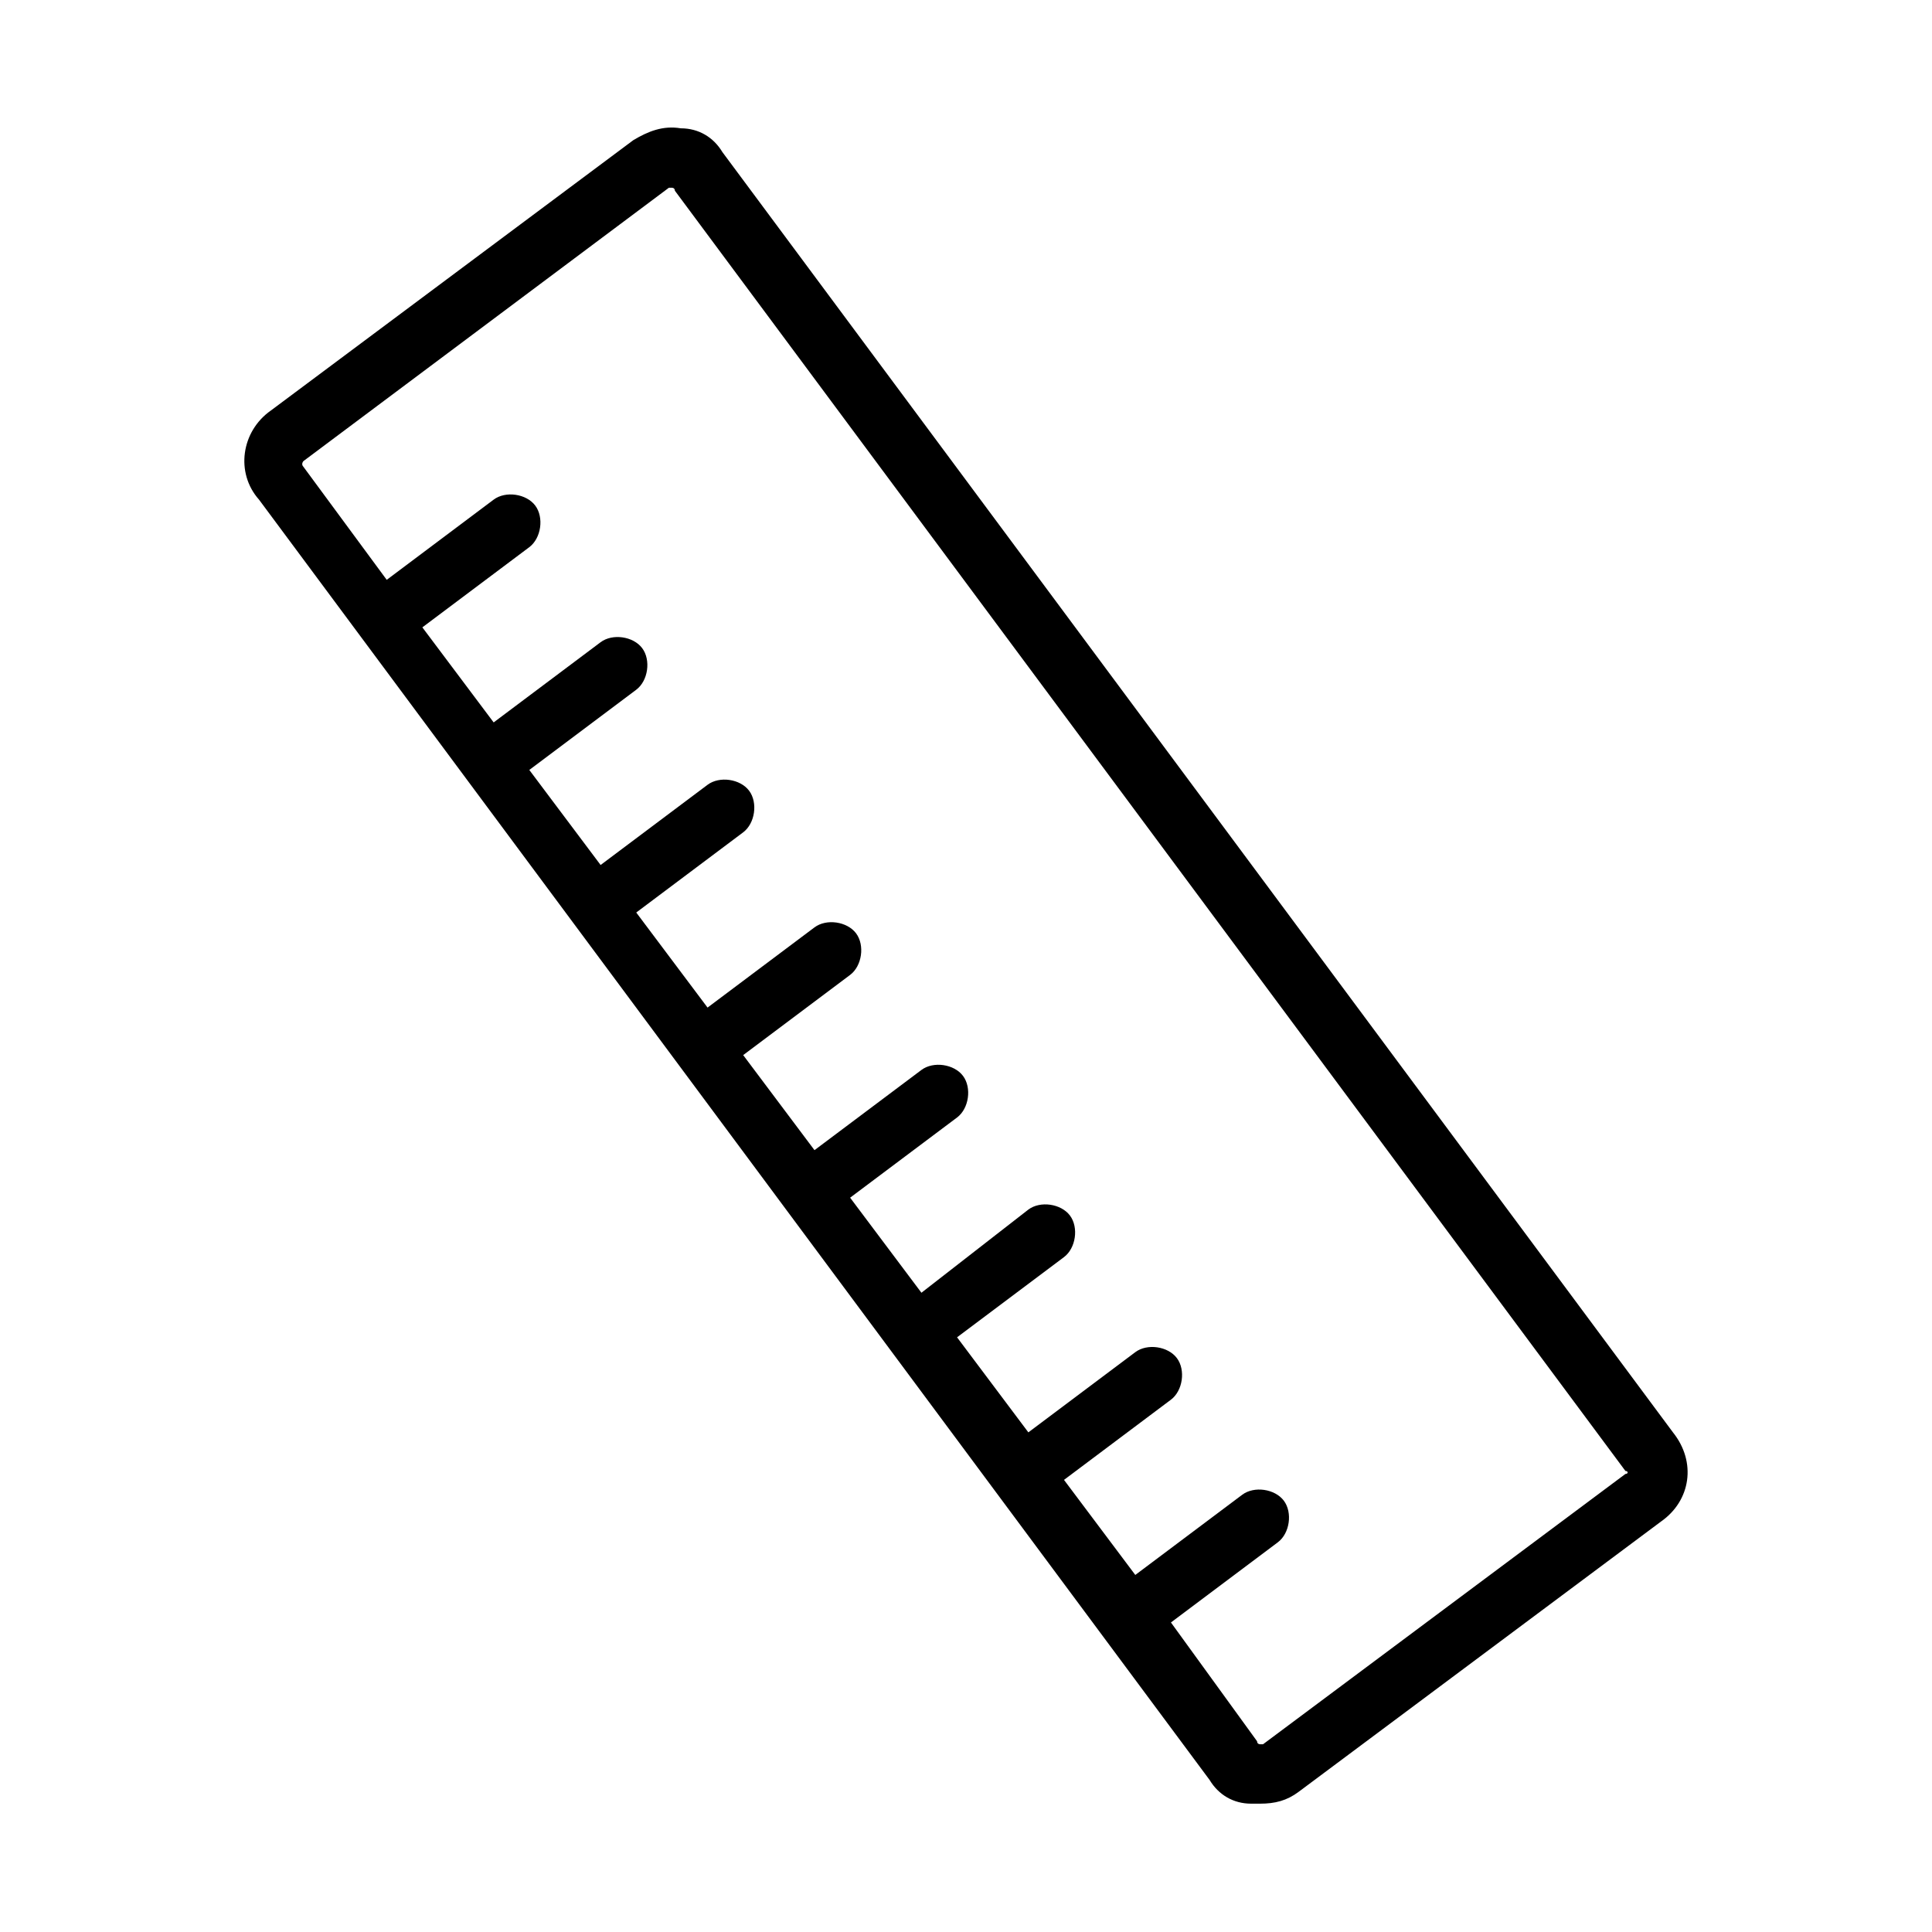 <?xml version="1.0" encoding="UTF-8"?>
<!-- Uploaded to: SVG Repo, www.svgrepo.com, Generator: SVG Repo Mixer Tools -->
<svg fill="#000000" width="800px" height="800px" version="1.1" viewBox="144 144 512 512" xmlns="http://www.w3.org/2000/svg">
 <path d="m587.35 523.59-251.91-339.29c-2.363-3.938-6.297-6.297-11.02-6.297-4.723-0.789-8.66 0.789-12.594 3.148l-96.039 71.637c-7.871 5.512-9.445 16.531-3.148 23.617l251.91 339.29c2.363 3.938 6.297 6.297 11.02 6.297h2.363c3.938 0 7.086-0.789 10.234-3.148l96.039-71.637c7.867-5.512 9.441-15.746 3.144-23.617zm-12.594 11.02-96.039 71.637h-0.789s-0.789 0-0.789-0.789l-22.828-31.488 28.34-21.254c3.148-2.363 3.938-7.871 1.574-11.02-2.363-3.148-7.871-3.938-11.02-1.574l-28.34 21.254-18.895-25.191 28.34-21.254c3.148-2.363 3.938-7.871 1.574-11.02-2.363-3.148-7.871-3.938-11.02-1.574l-28.34 21.254-18.895-25.191 28.34-21.254c3.148-2.363 3.938-7.871 1.574-11.02s-7.871-3.938-11.02-1.574l-28.336 22.039-18.895-25.191 28.34-21.254c3.148-2.363 3.938-7.871 1.574-11.02-2.363-3.148-7.871-3.938-11.02-1.574l-28.34 21.254-18.895-25.191 28.34-21.254c3.148-2.363 3.938-7.871 1.574-11.02-2.363-3.148-7.871-3.938-11.02-1.574l-28.34 21.254-18.895-25.191 28.34-21.254c3.148-2.363 3.938-7.871 1.574-11.02-2.363-3.148-7.871-3.938-11.02-1.574l-28.34 21.254-18.895-25.191 28.34-21.254c3.148-2.363 3.938-7.871 1.574-11.02-2.363-3.148-7.871-3.938-11.02-1.574l-28.34 21.254-18.895-25.191 28.34-21.254c3.148-2.363 3.938-7.871 1.574-11.02-2.363-3.148-7.871-3.938-11.02-1.574l-28.34 21.254-22.043-29.914c-0.789-0.789 0-1.574 0-1.574l96.828-72.426h0.789s0.789 0 0.789 0.789l251.91 339.29c0.781 0 0.781 0.785-0.004 0.785z"/>
</svg>